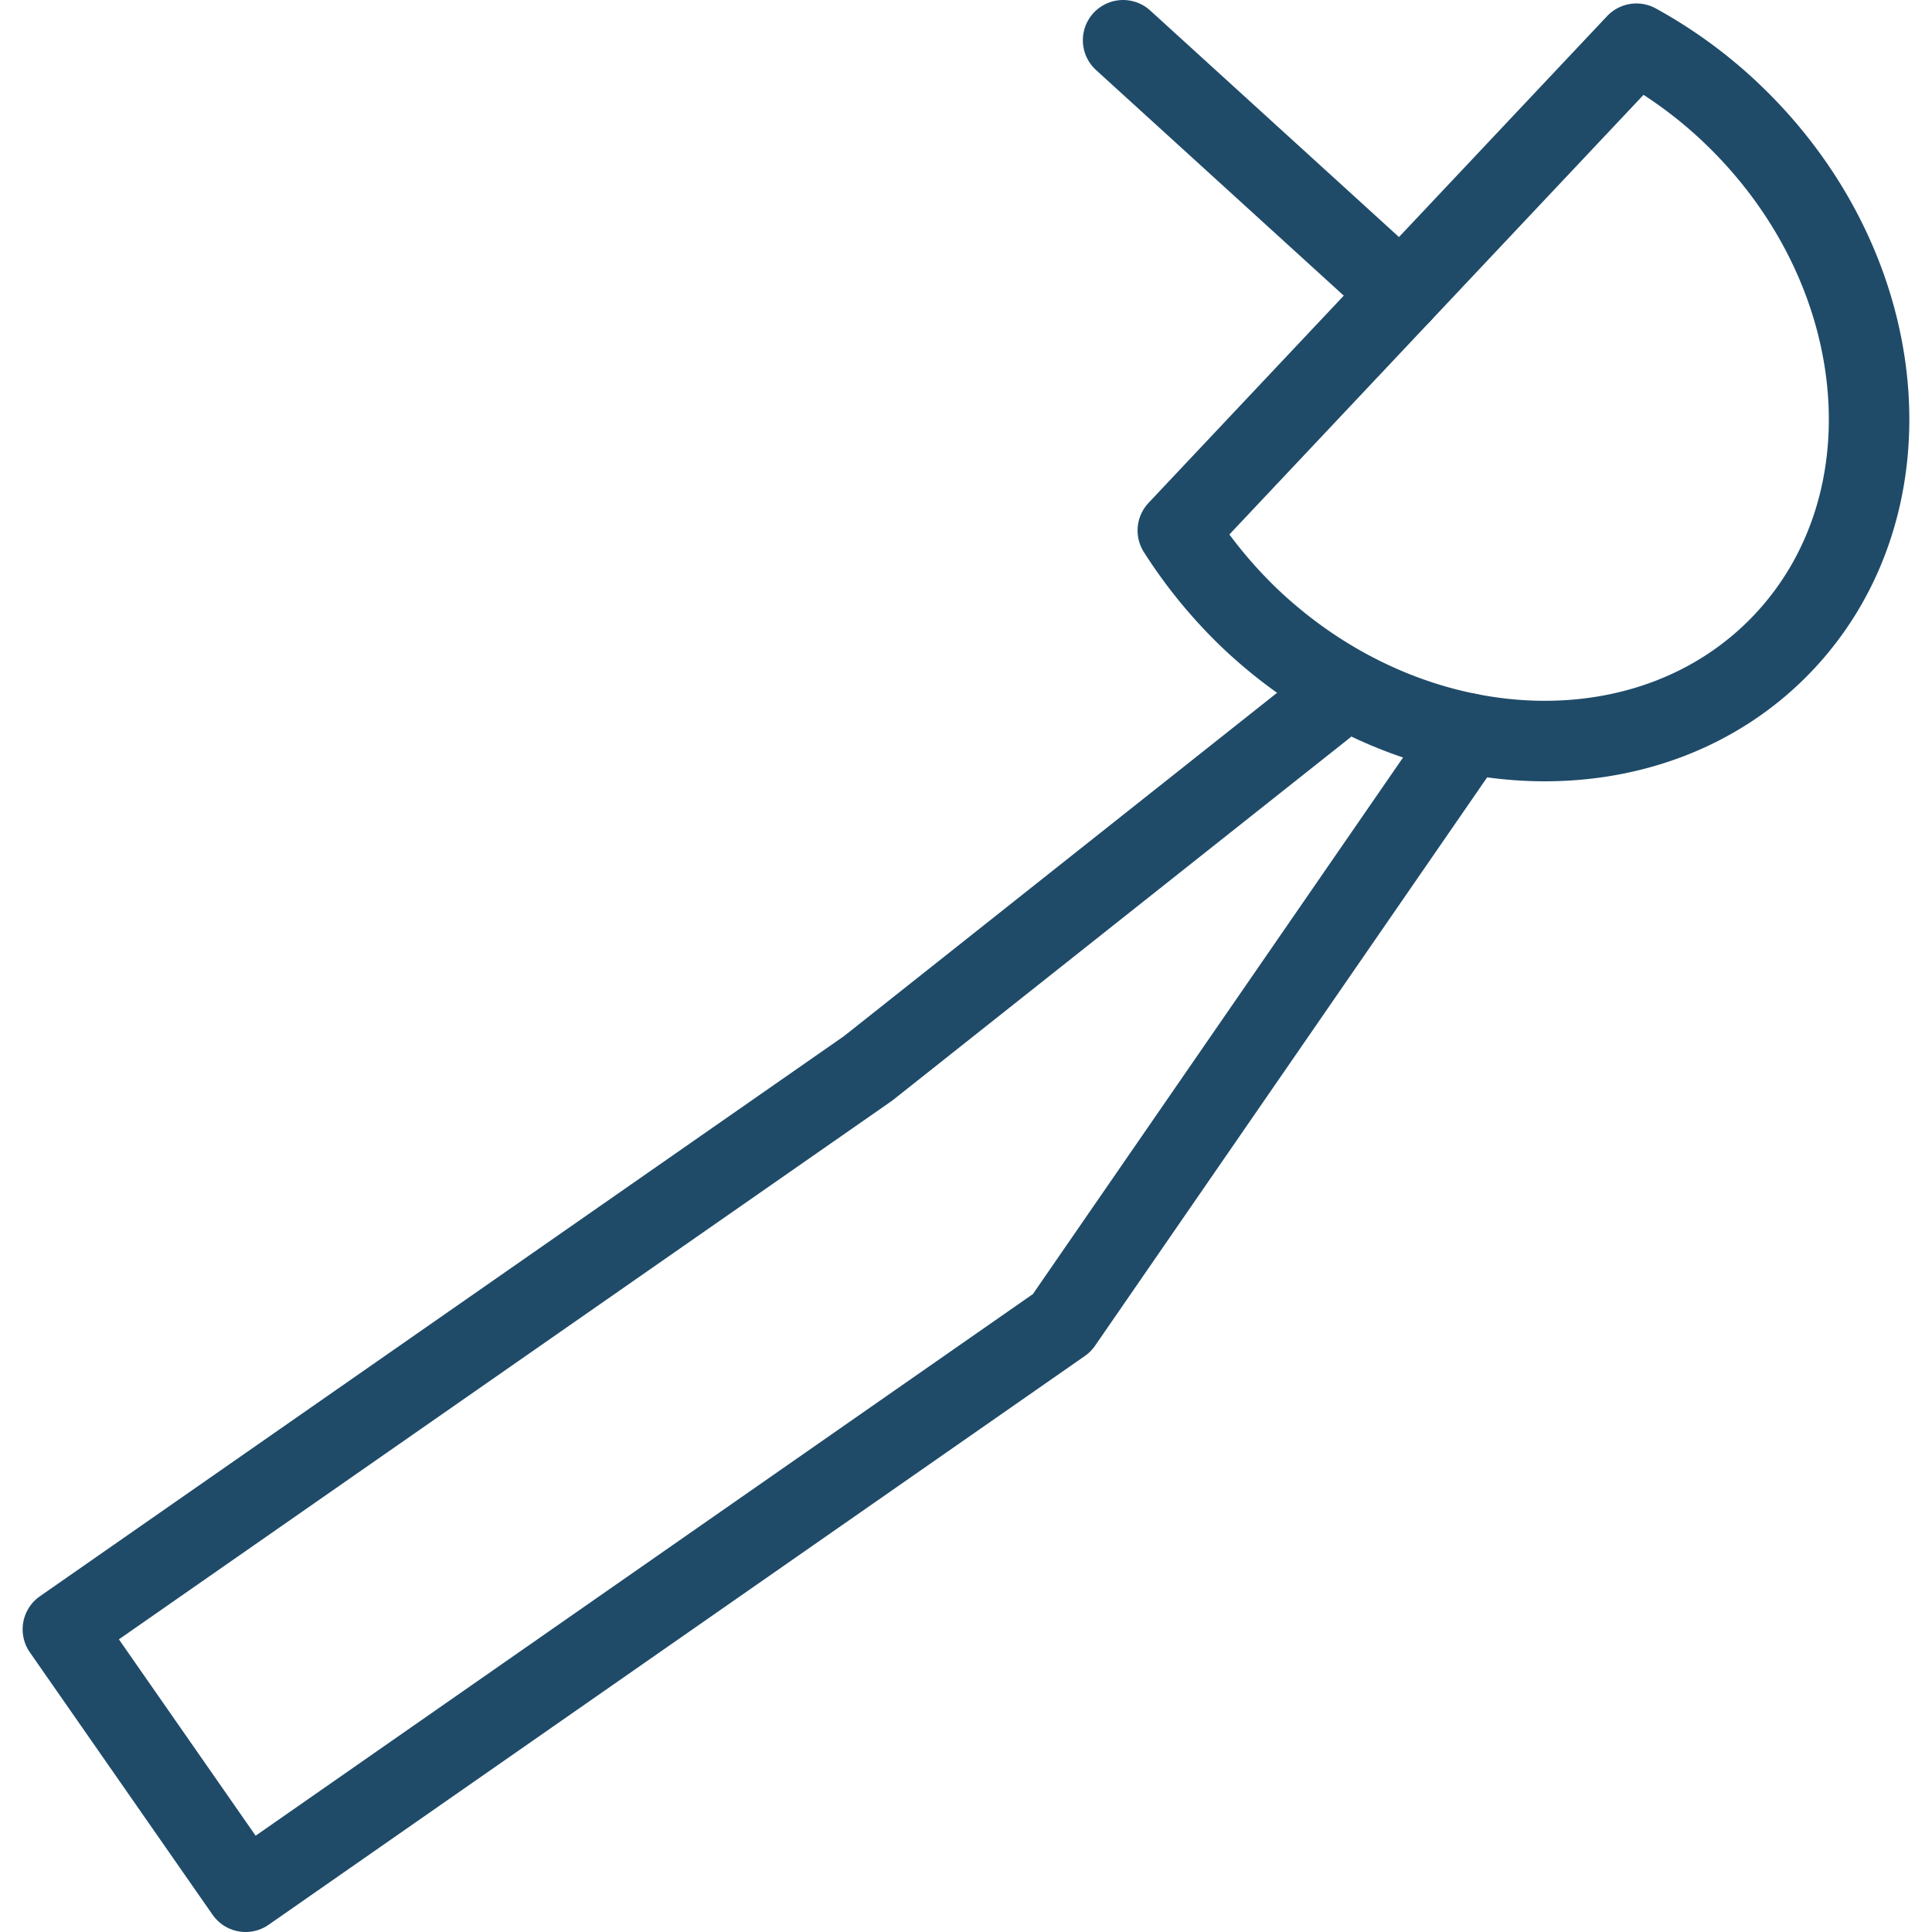<svg xmlns="http://www.w3.org/2000/svg" width="48" height="48" fill="rgba(31,75,105,1)" viewBox="0 0 48 48"><g fill="none" stroke="rgba(31,75,105,1)" stroke-width="2" stroke-linecap="round" stroke-linejoin="round" stroke-miterlimit="10"><path d="M42.98 2.776a11.383 11.383 0 0 0-2.324-1.69L29.263 13.18a11.794 11.794 0 0 0 1.826 2.217c4.03 3.79 9.948 4.04 13.23.557 3.282-3.488 2.684-9.386-1.34-13.178z"/><path d="M36.485 18.223L26.382 32.868 6.102 47l-4.54-6.52 20.005-13.936L32.9 17.56M34.81 7.29L27.903 1"/></g></svg>